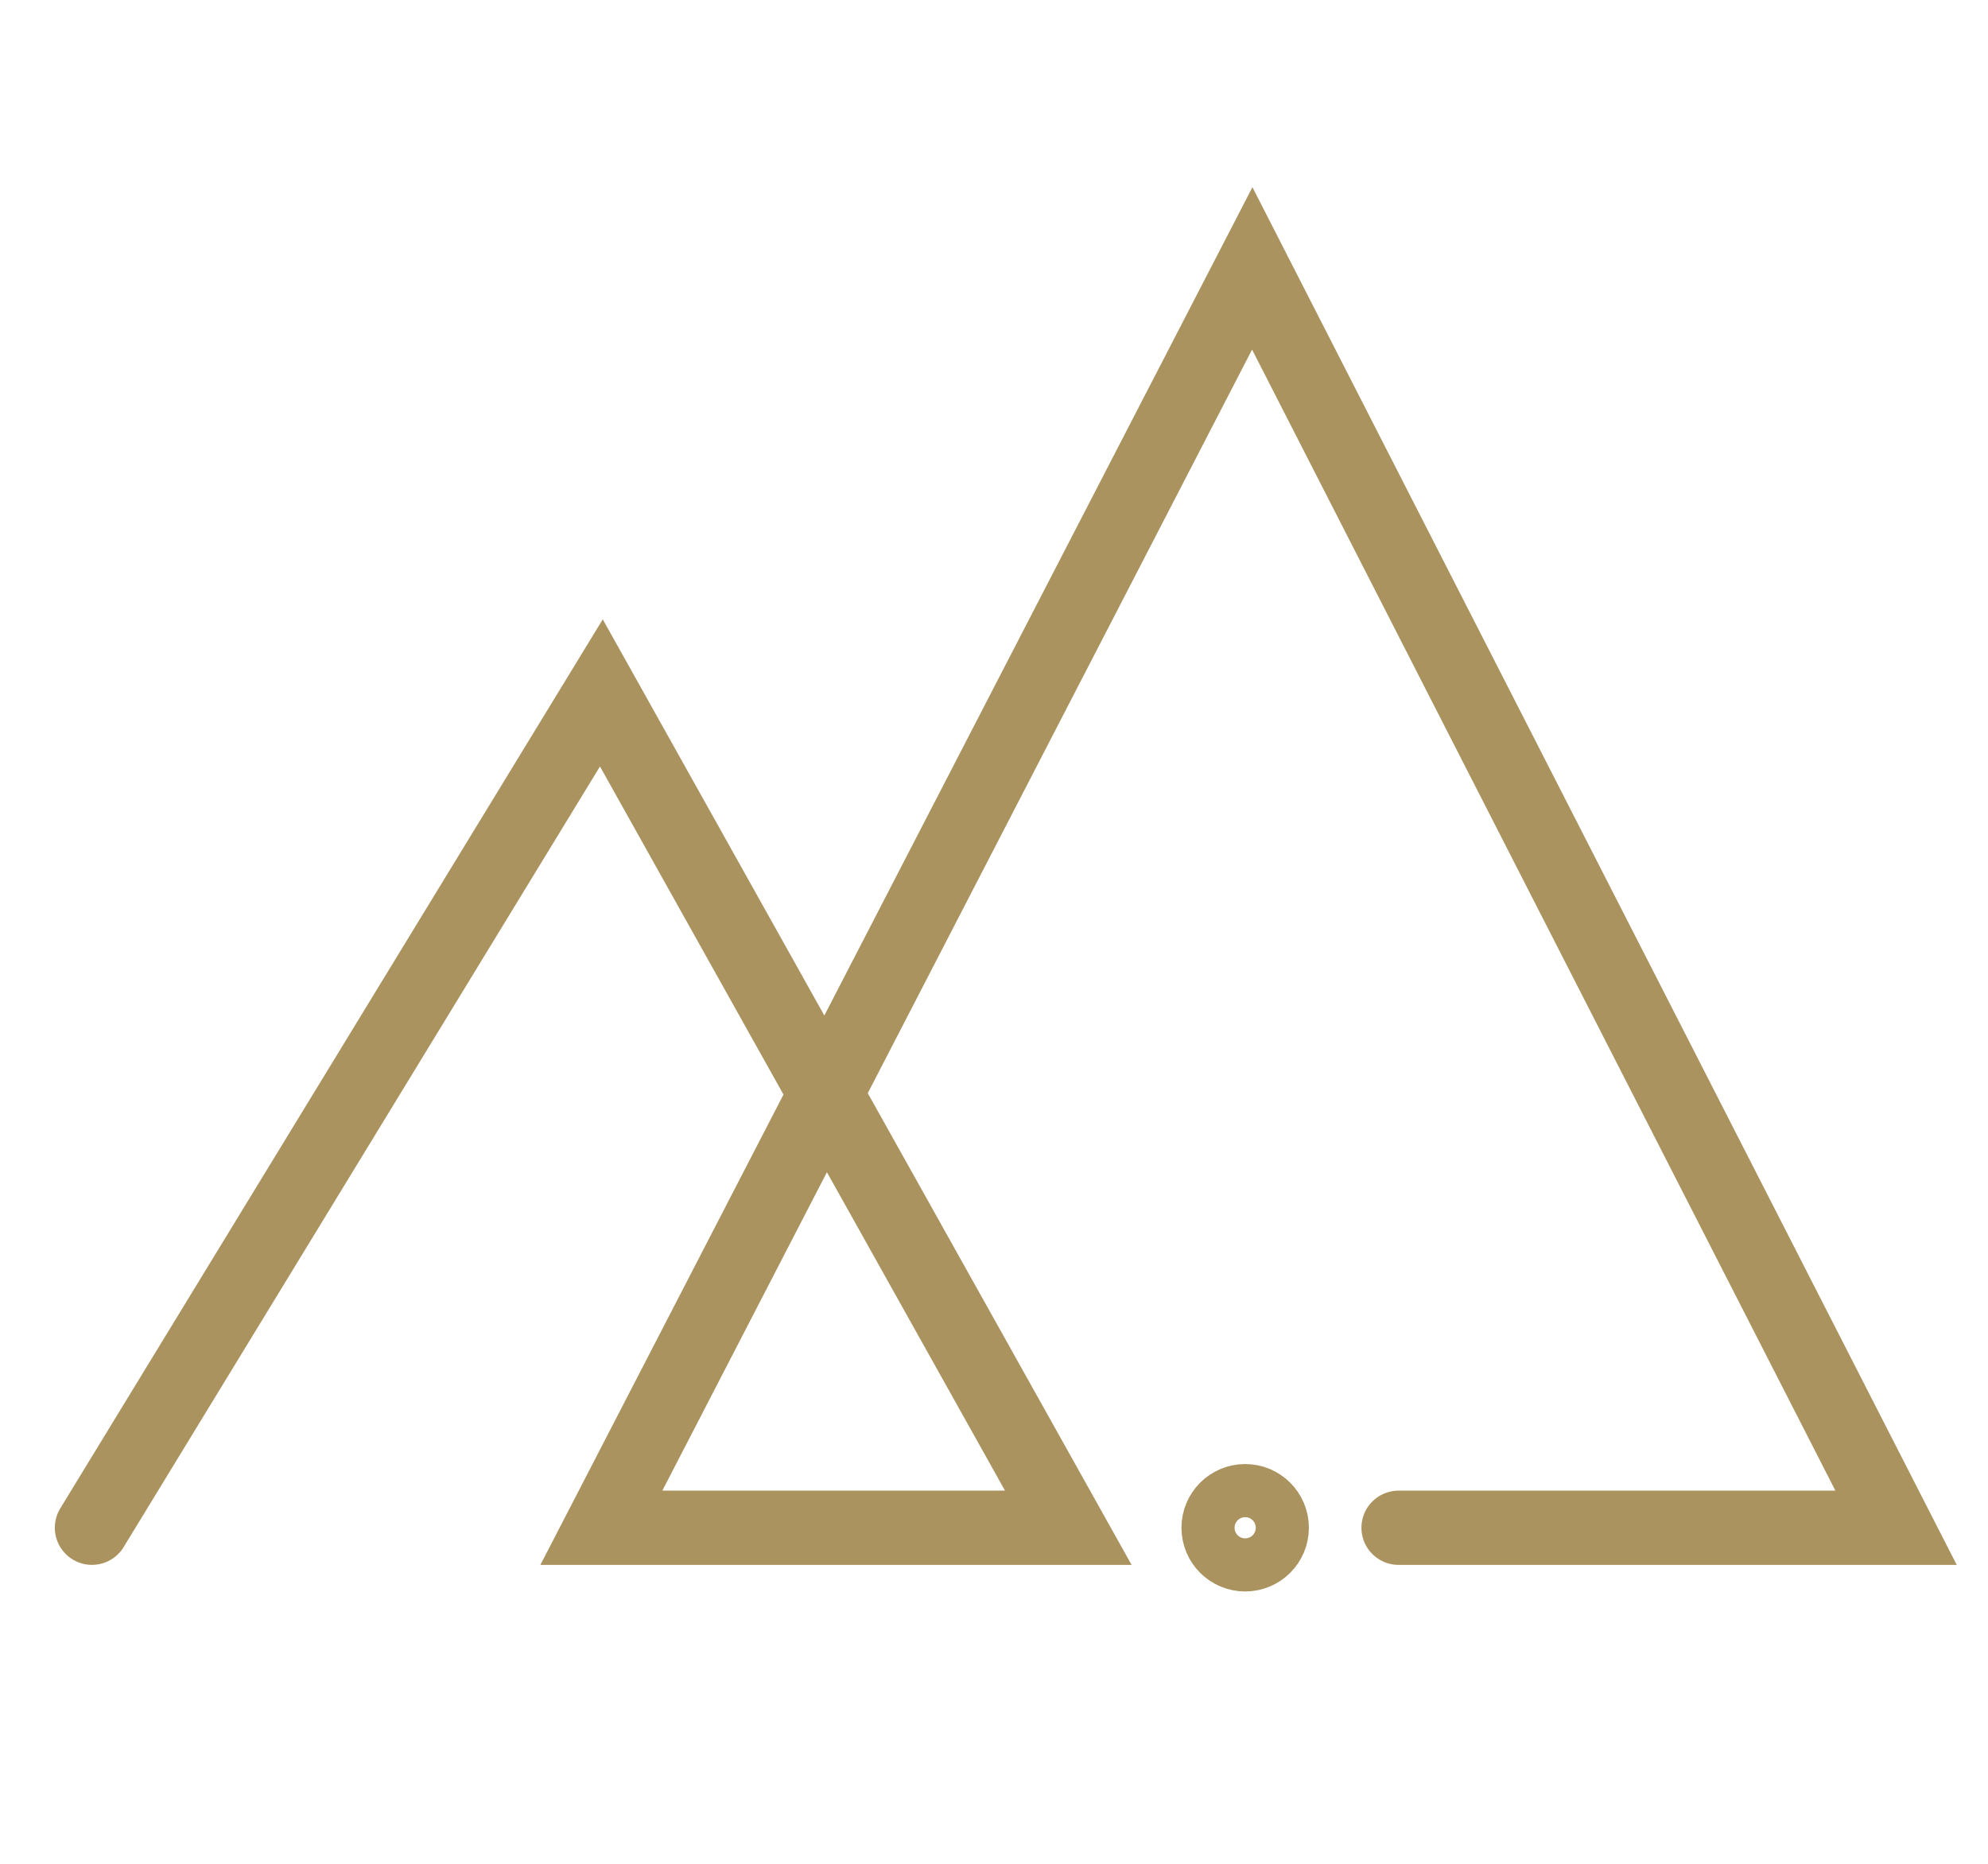 <?xml version="1.0" encoding="UTF-8"?> <svg xmlns="http://www.w3.org/2000/svg" width="32" height="30" viewBox="0 0 32 30" fill="none"><circle cx="20.043" cy="24.591" r="0.598" stroke="#AB935F" stroke-width="0.855"></circle><path d="M1.48 24.591L9.68 11.153L17.196 24.591H9.68L20.157 4.32L30.52 24.591H22.512" stroke="#AB935F" stroke-width="1.195" stroke-linecap="round"></path></svg> 